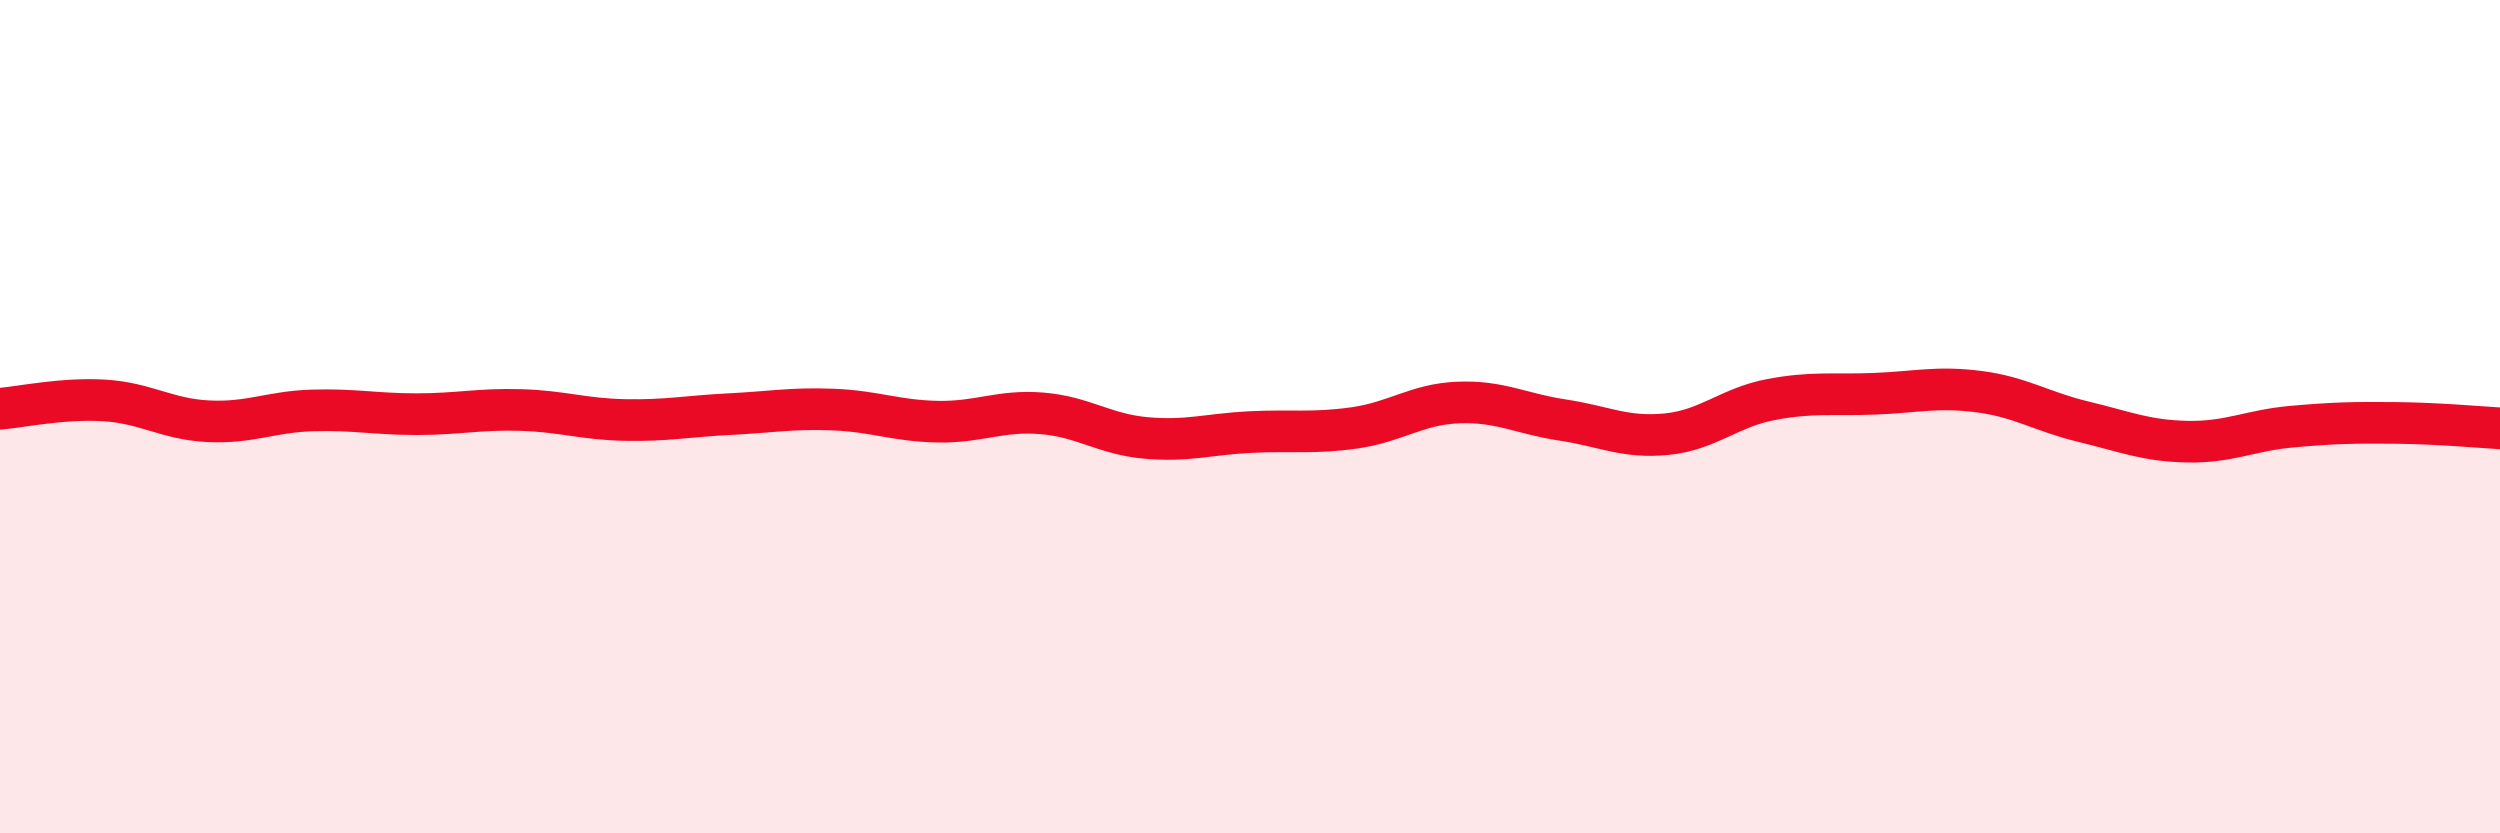 
    <svg width="60" height="20" viewBox="0 0 60 20" xmlns="http://www.w3.org/2000/svg">
      <path
        d="M 0,9.81 C 0.5,9.77 1.5,9.55 2.5,9.61 C 3.5,9.67 4,10.06 5,10.11 C 6,10.16 6.5,9.88 7.5,9.85 C 8.5,9.82 9,9.94 10,9.94 C 11,9.94 11.5,9.81 12.5,9.84 C 13.5,9.87 14,10.06 15,10.08 C 16,10.1 16.5,9.99 17.5,9.94 C 18.5,9.89 19,9.79 20,9.83 C 21,9.87 21.5,10.1 22.5,10.12 C 23.5,10.14 24,9.84 25,9.92 C 26,10 26.5,10.42 27.5,10.51 C 28.5,10.6 29,10.42 30,10.37 C 31,10.32 31.5,10.41 32.5,10.27 C 33.5,10.13 34,9.7 35,9.66 C 36,9.62 36.5,9.93 37.5,10.08 C 38.5,10.23 39,10.52 40,10.42 C 41,10.32 41.5,9.78 42.5,9.59 C 43.5,9.4 44,9.49 45,9.45 C 46,9.41 46.5,9.27 47.5,9.4 C 48.5,9.53 49,9.88 50,10.12 C 51,10.36 51.5,10.58 52.5,10.6 C 53.5,10.62 54,10.33 55,10.24 C 56,10.15 56.5,10.14 57.5,10.15 C 58.5,10.16 59.5,10.25 60,10.28L60 20L0 20Z"
        fill="#EB0A25"
        opacity="0.1"
        stroke-linecap="round"
        stroke-linejoin="round"
      />
      <path
        d="M 0,9.81 C 0.5,9.77 1.5,9.55 2.5,9.61 C 3.5,9.67 4,10.06 5,10.11 C 6,10.16 6.5,9.88 7.5,9.85 C 8.5,9.82 9,9.94 10,9.94 C 11,9.94 11.5,9.81 12.5,9.84 C 13.5,9.87 14,10.06 15,10.08 C 16,10.1 16.5,9.99 17.5,9.94 C 18.5,9.89 19,9.79 20,9.83 C 21,9.87 21.5,10.1 22.5,10.12 C 23.5,10.14 24,9.84 25,9.92 C 26,10 26.5,10.42 27.5,10.51 C 28.5,10.6 29,10.42 30,10.37 C 31,10.32 31.5,10.41 32.5,10.27 C 33.5,10.13 34,9.7 35,9.66 C 36,9.62 36.5,9.93 37.5,10.08 C 38.5,10.23 39,10.52 40,10.42 C 41,10.32 41.5,9.78 42.5,9.59 C 43.5,9.4 44,9.49 45,9.45 C 46,9.41 46.5,9.27 47.5,9.4 C 48.5,9.53 49,9.88 50,10.12 C 51,10.36 51.5,10.58 52.5,10.6 C 53.5,10.62 54,10.33 55,10.24 C 56,10.15 56.5,10.14 57.5,10.15 C 58.5,10.16 59.5,10.25 60,10.28"
        stroke="#EB0A25"
        stroke-width="1"
        fill="none"
        stroke-linecap="round"
        stroke-linejoin="round"
      />
    </svg>
  
